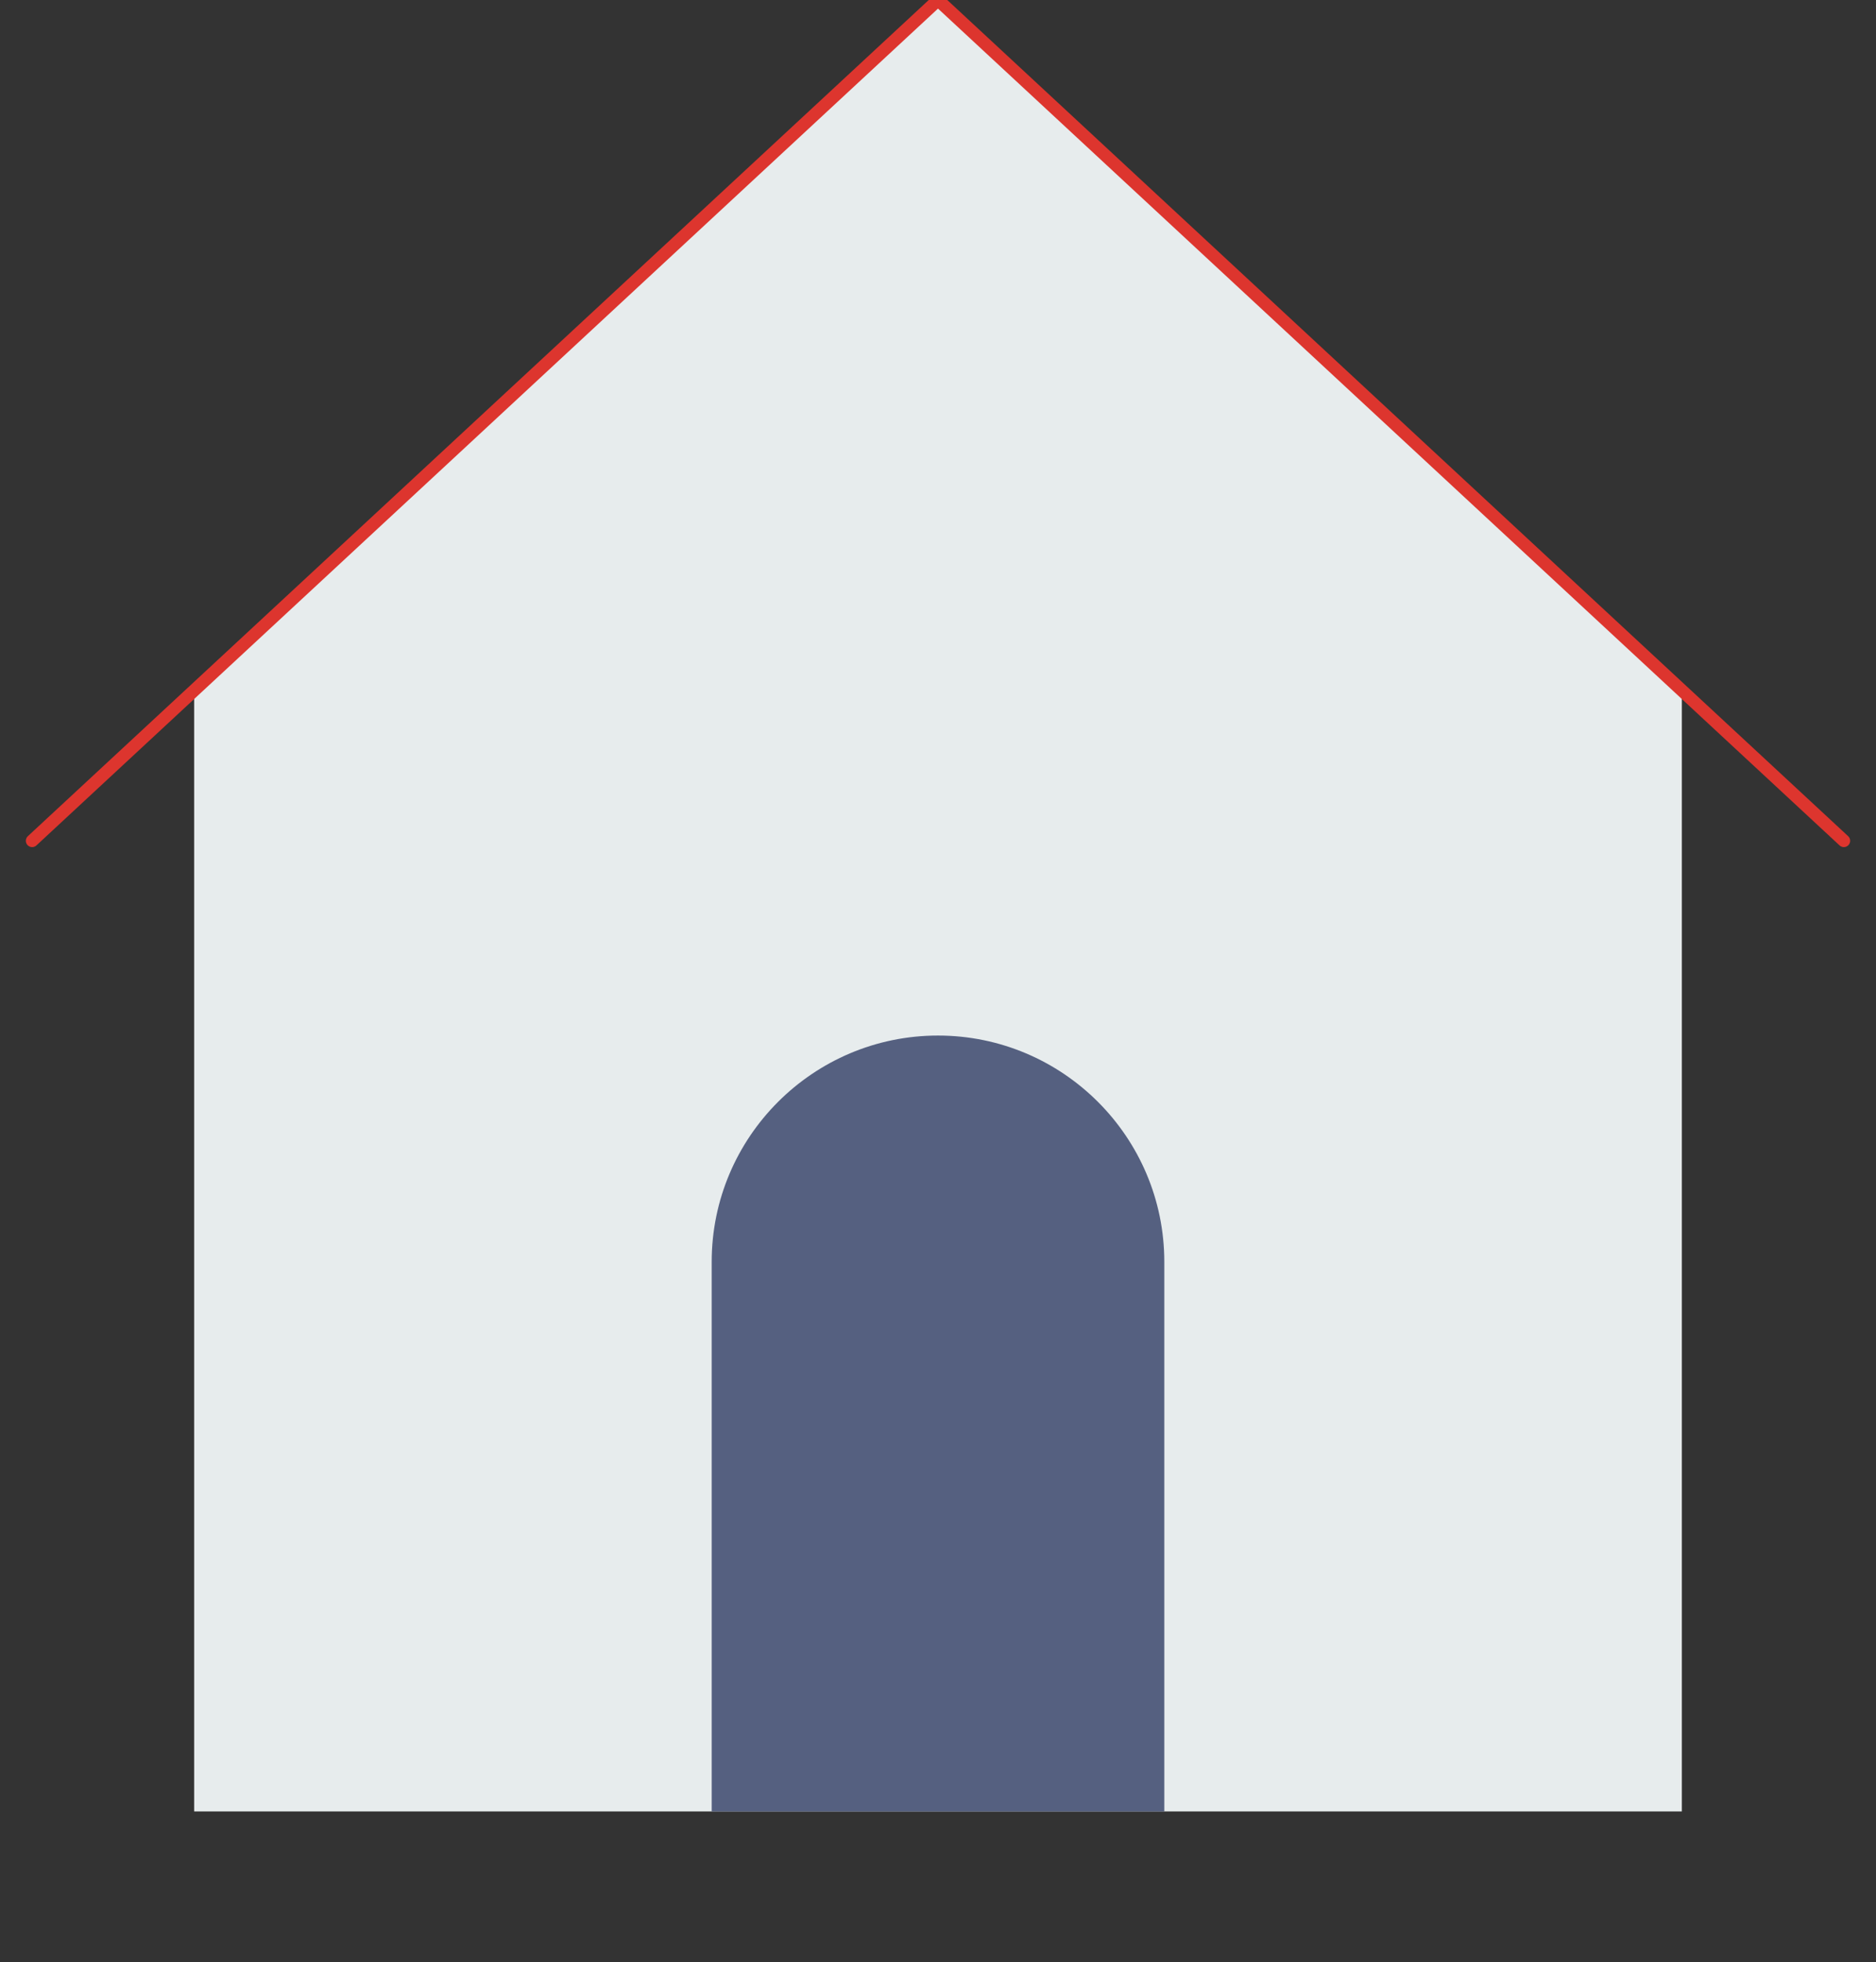 <?xml version="1.0" encoding="utf-8"?>
<!-- Generator: Adobe Illustrator 21.0.0, SVG Export Plug-In . SVG Version: 6.00 Build 0)  -->
<svg version="1.1" id="Capa_1" xmlns="http://www.w3.org/2000/svg" xmlns:xlink="http://www.w3.org/1999/xlink" x="0px" y="0px"
	 viewBox="0 69.6 297.6 311.3" style="enable-background:new 0 69.6 297.6 311.3;" xml:space="preserve">
<rect x="0" y="69.6" width="297.6" height="311.3" fill="#333333" stroke="none"/>
<style type="text/css">
	.st0{fill:#E7ECED;}
	.st1{fill:#556080;}
	.st2{fill:none;stroke:#DD352E;stroke-width:2;stroke-linecap:round;stroke-miterlimit:10;}
	.st3{fill:#ED7161;}
</style>
<polygon class="st0" points="148.8,69.6 30.8,179.2 30.8,203 30.8,357 266.8,357 266.8,203 266.8,179.2 "/>
<path class="st1" d="M184.7,357h-71.8v-87.2c0-19.8,16.1-35.9,35.9-35.9l0,0c19.8,0,35.9,16.1,35.9,35.9V357z"/>
<polyline class="st2" points="5.1,203 148.8,69.6 292.5,203 "/>
</svg>
